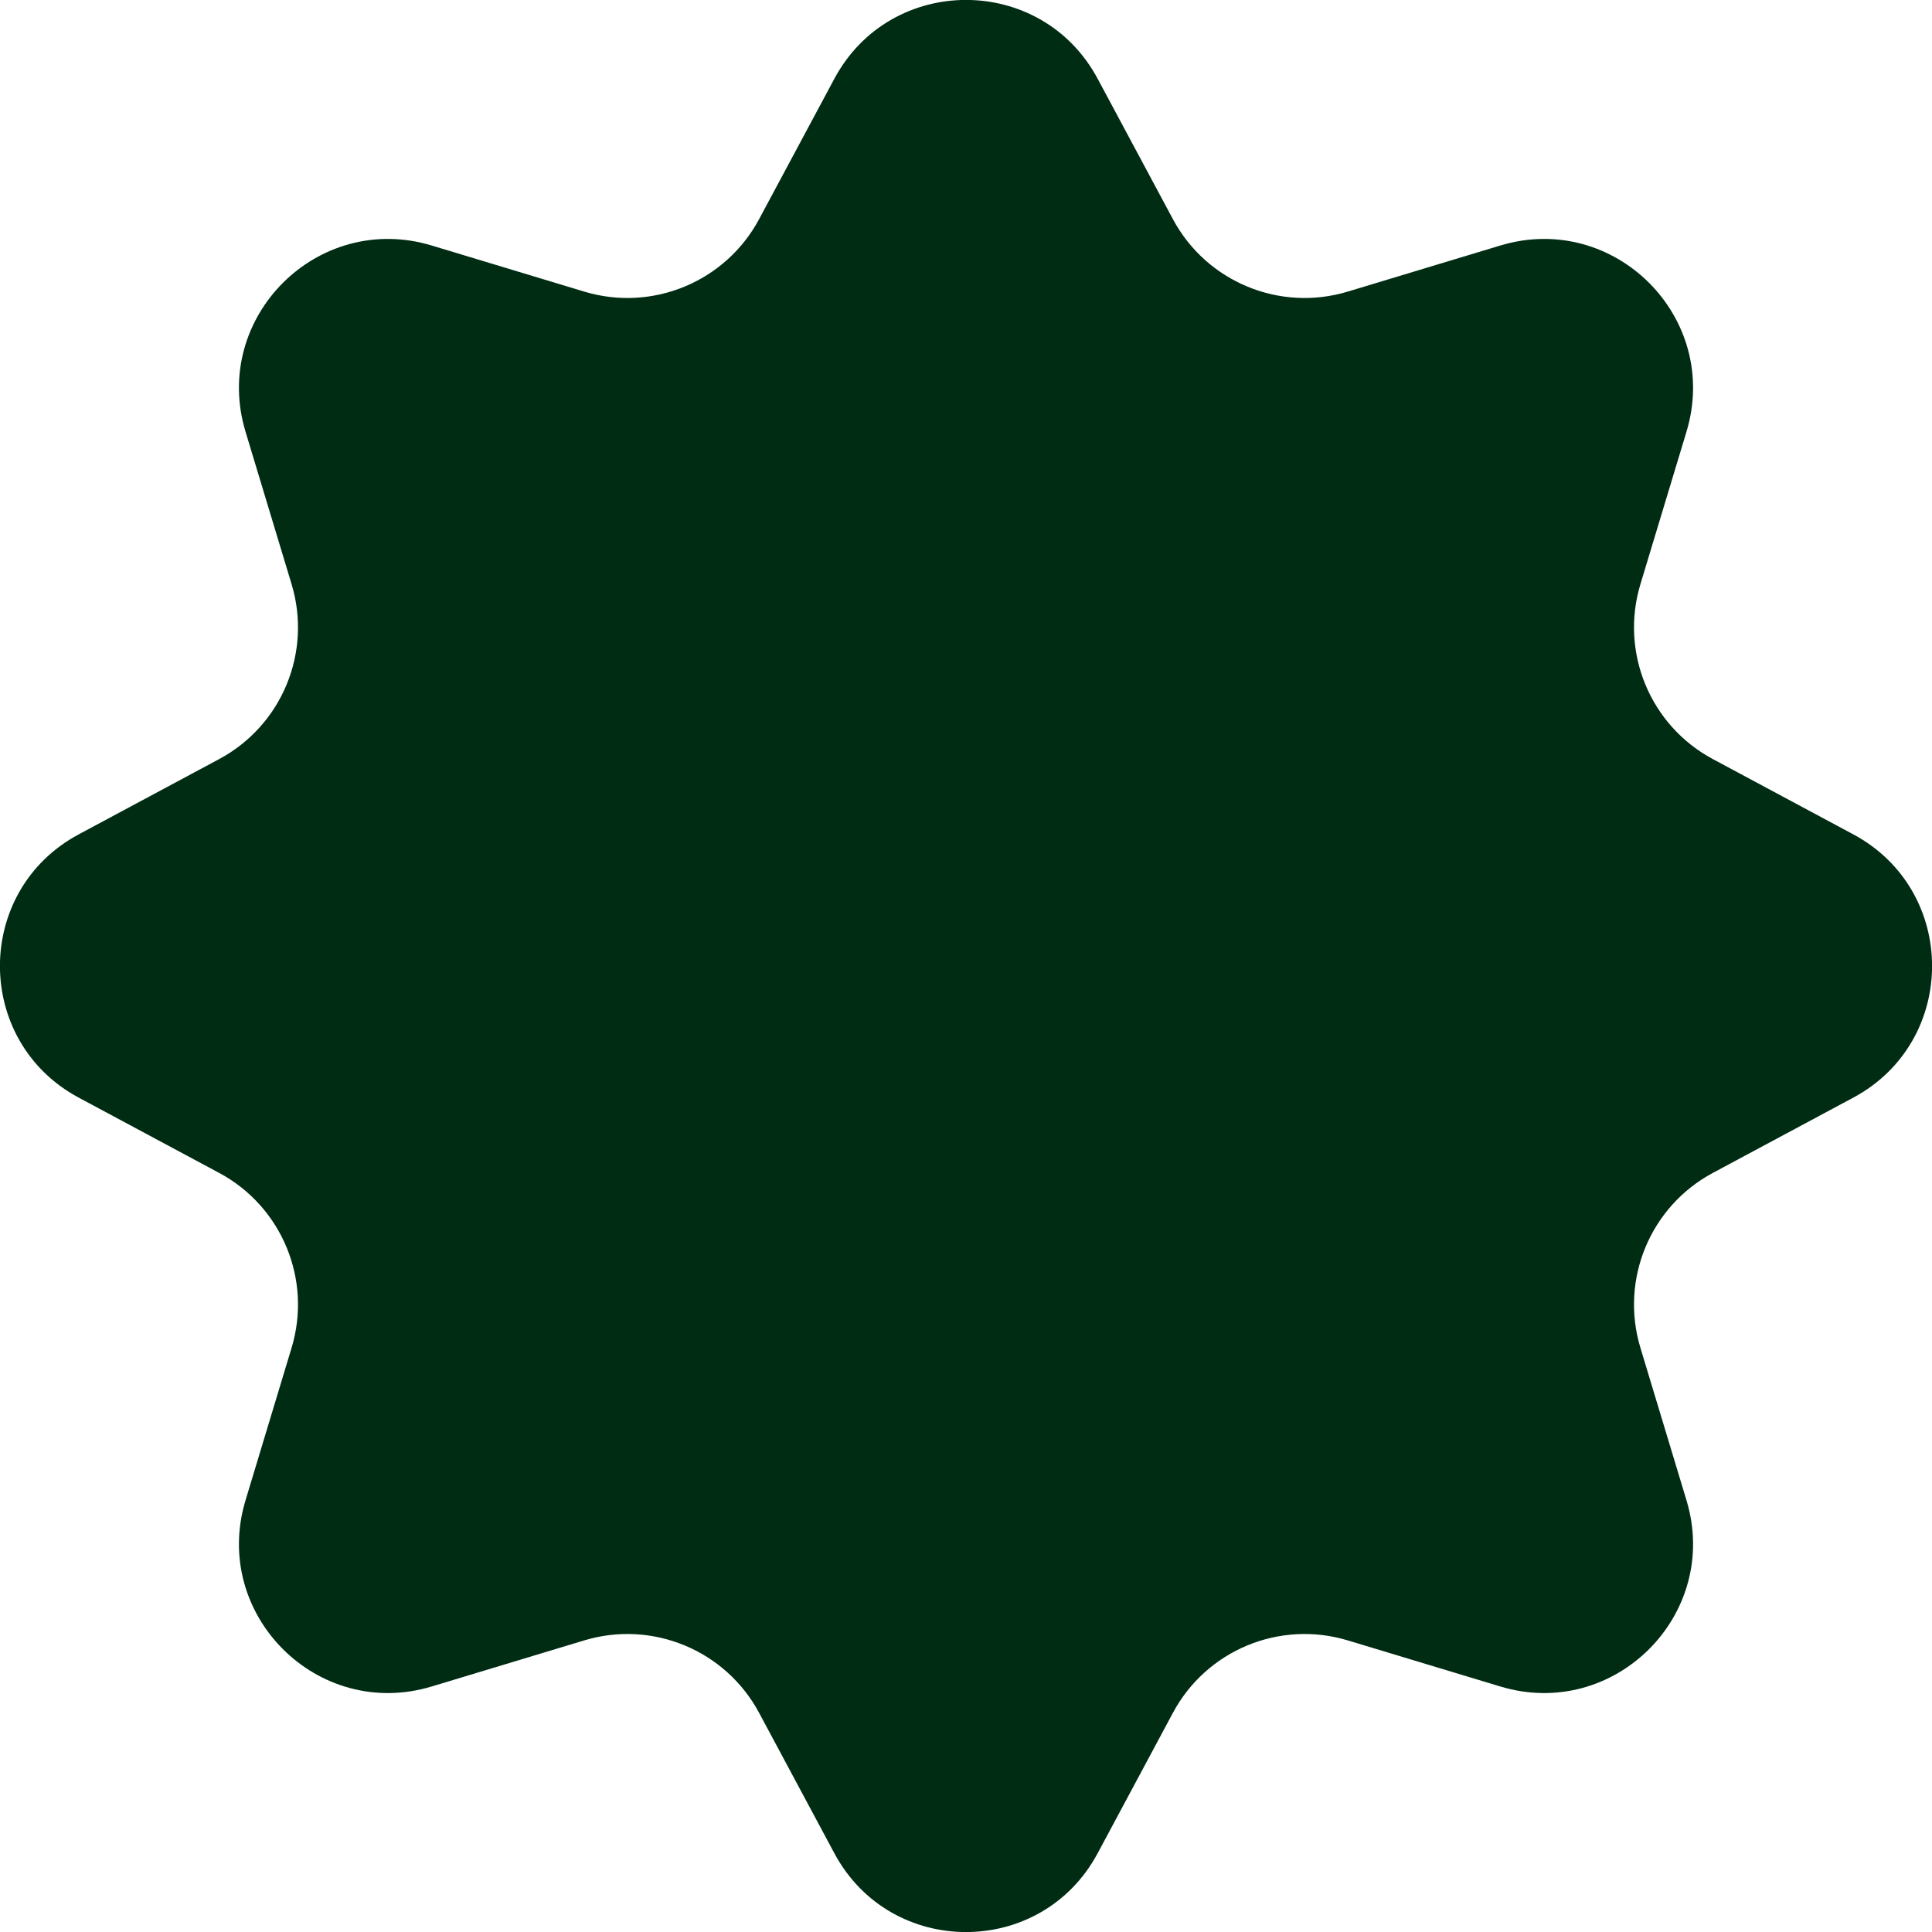 <?xml version="1.0" encoding="UTF-8"?>
<svg xmlns="http://www.w3.org/2000/svg" version="1.1" viewBox="0 0 255.1 255.1">
  <defs>
    <style>
      .cls-1 {
        fill: #002c13;
        animation: rotateAnimation 10s linear infinite;
		transform-origin:center;
      }
	
	  @keyframes rotateAnimation {
	  from {
		transform: rotate(0);
	  }
	  to {
		transform: rotate(360deg);
	  }
		}
    </style>
  </defs>
  <!-- Generator: Adobe Illustrator 28.7.1, SVG Export Plug-In . SVG Version: 1.2.0 Build 142)  -->
  <g>
    <g id="_レイヤー_1" data-name="レイヤー_1">
      <path id="amazon-moss" class="cls-1" d="M244.703,110.166l-18.542-9.938c-8.278-4.437-12.279-14.096-9.563-23.087l6.084-20.139c4.552-15.069-9.515-29.136-24.584-24.584l-20.139,6.084c-8.991,2.716-18.65-1.285-23.087-9.563l-9.938-18.542c-7.437-13.874-27.331-13.874-34.767,0l-9.938,18.542c-4.437,8.278-14.096,12.279-23.087,9.563l-20.139-6.084c-15.069-4.552-29.136,9.515-24.584,24.584l6.084,20.139c2.716,8.991-1.285,18.65-9.563,23.087l-18.542,9.938c-13.874,7.436-13.874,27.331,0,34.767l18.542,9.938c8.278,4.437,12.279,14.096,9.563,23.087l-6.084,20.139c-4.552,15.069,9.515,29.136,24.584,24.584l20.139-6.084c8.991-2.716,18.65,1.285,23.087,9.563l9.938,18.542c7.436,13.874,27.331,13.874,34.767,0l9.938-18.542c4.437-8.278,14.096-12.279,23.087-9.563l20.139,6.084c15.069,4.552,29.136-9.515,24.584-24.584l-6.084-20.139c-2.716-8.991,1.285-18.65,9.563-23.087l18.542-9.938c13.874-7.436,13.874-27.331,0-34.767h0Z"/>
    </g>
  </g>
</svg>